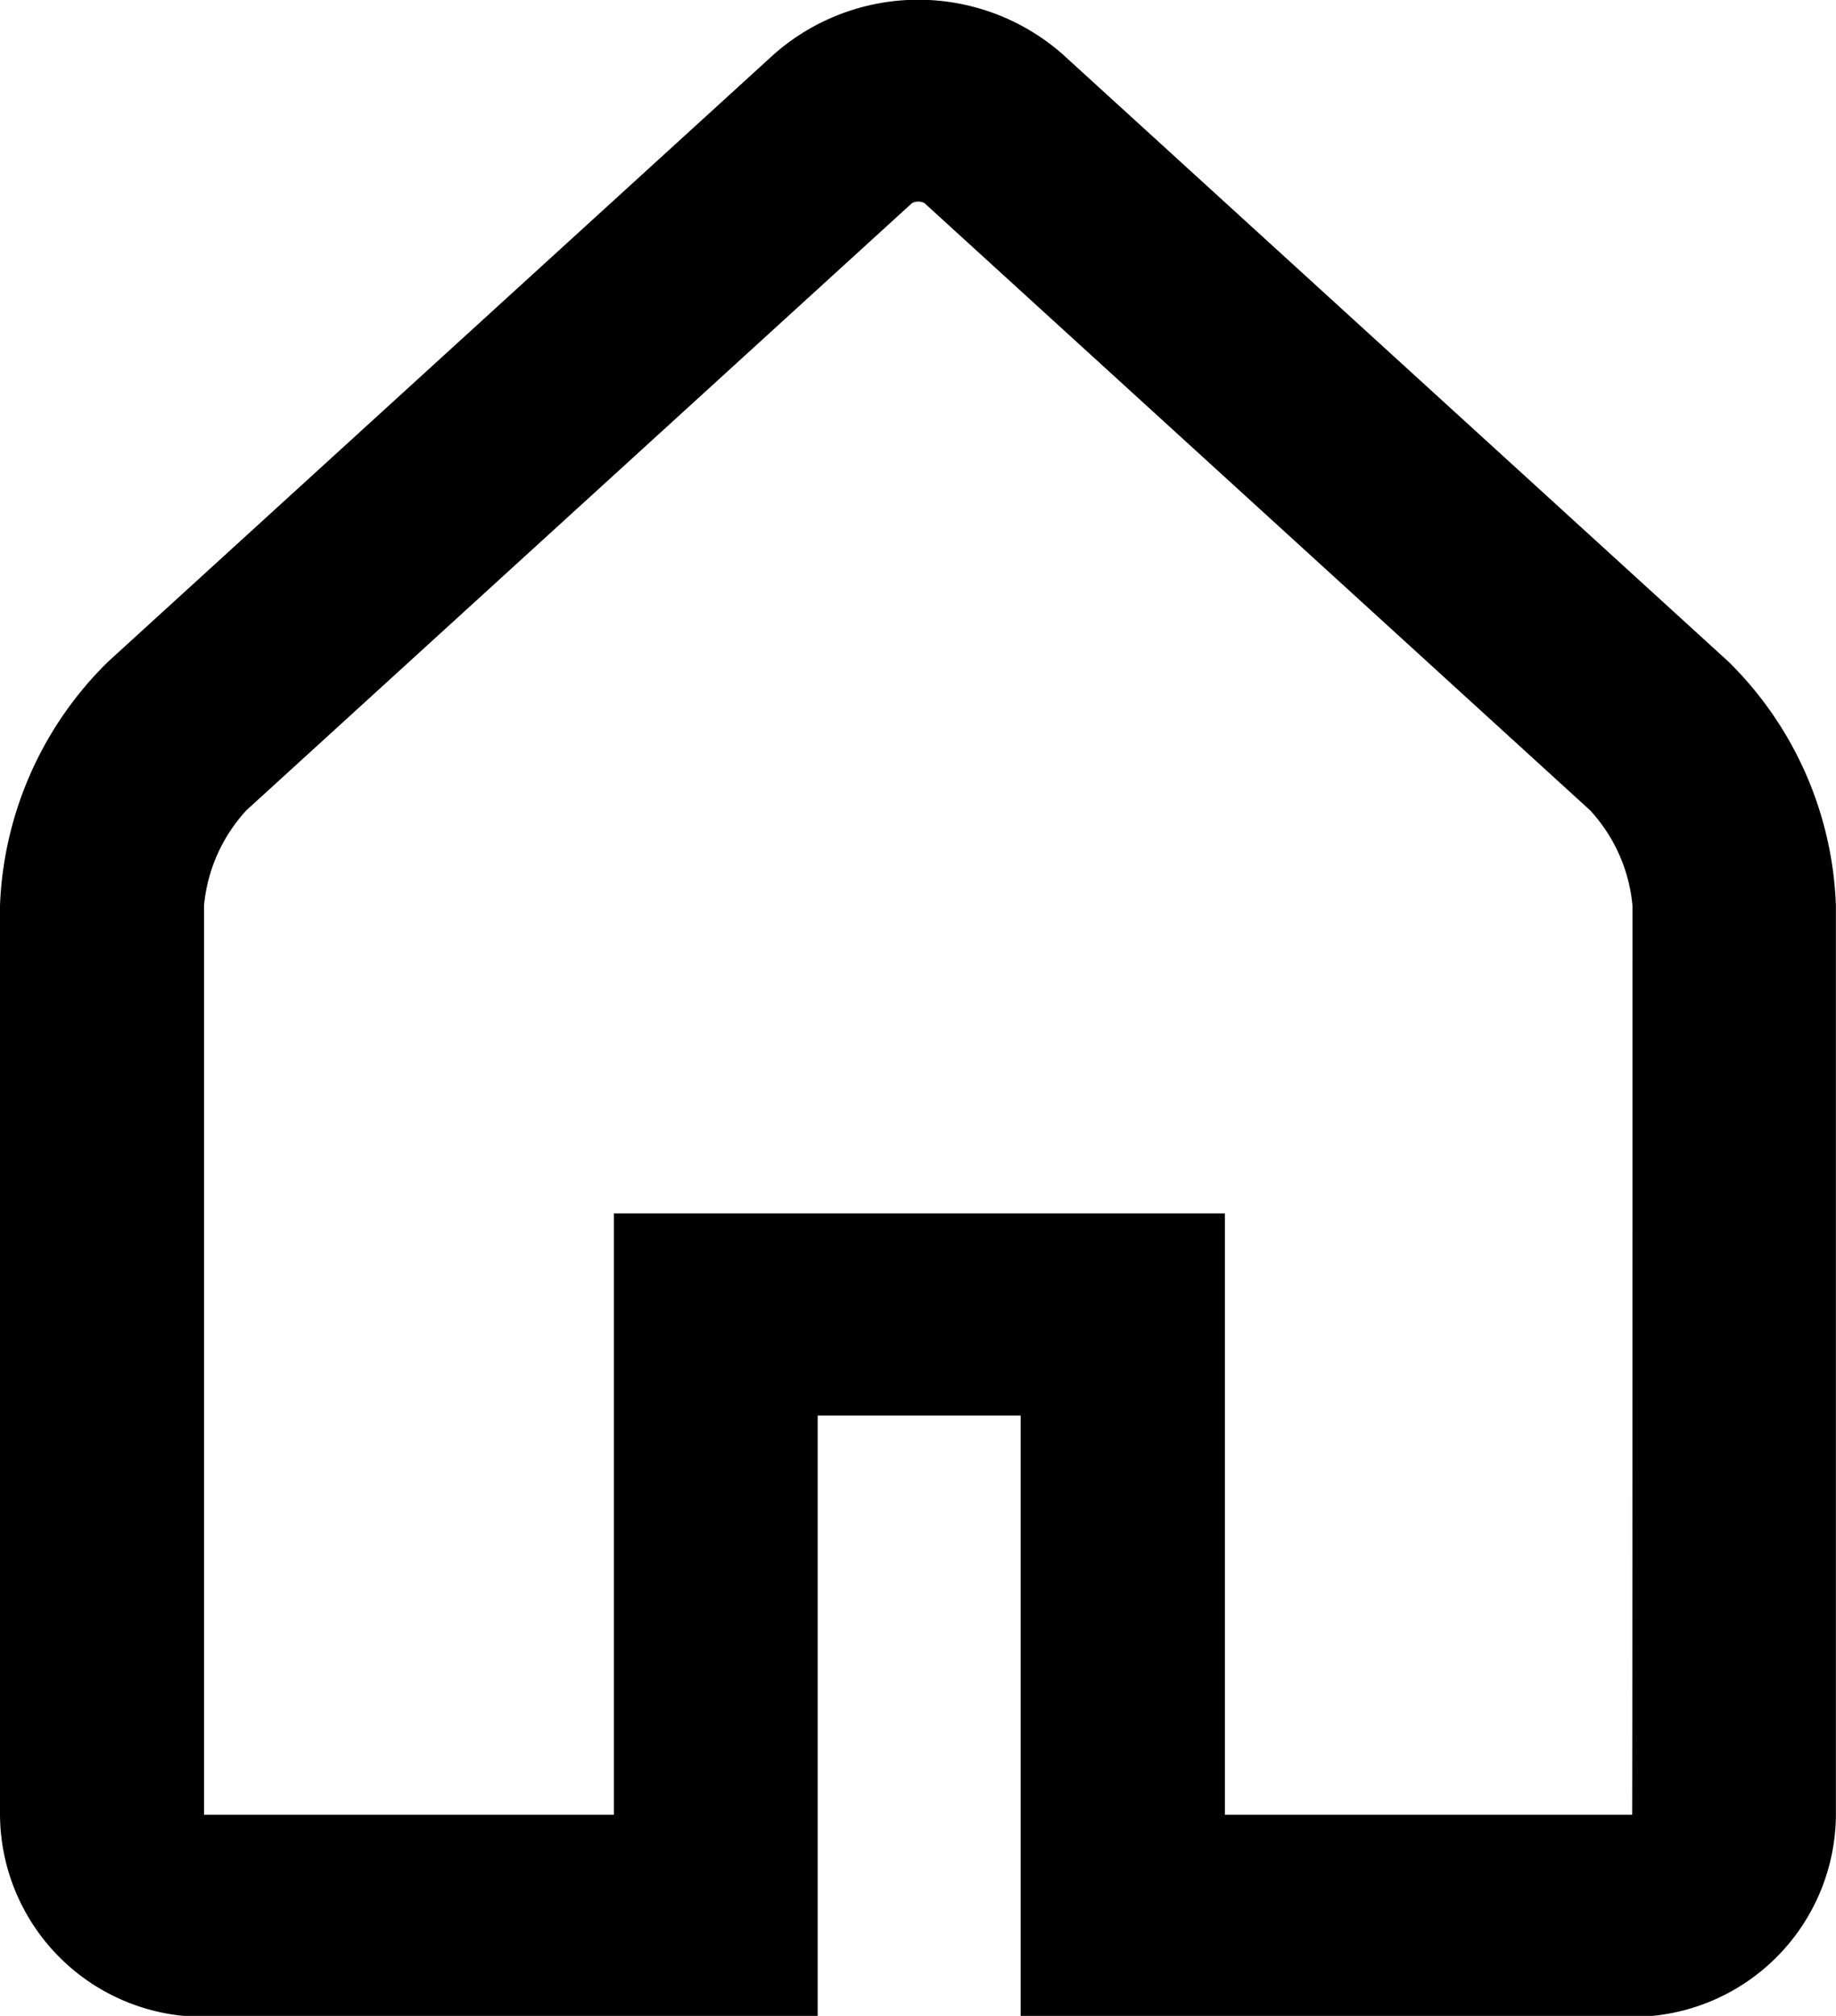 <svg xmlns="http://www.w3.org/2000/svg" width="18.906" height="20.75"><path d="M17.798 6.81L10.944.56a2.249 2.249 0 0 0-2.976 0L1.114 6.81A3.712 3.712 0 0 0 0 9.32v9.36a2.093 2.093 0 0 0 2.1 2.08h6.32v-6.19h2.09v6.19h6.295a2.092 2.092 0 0 0 2.1-2.08V9.32a3.706 3.706 0 0 0-1.107-2.51zm-.991 11.87h-4.194v-6.19H6.321v6.19h-4.22V9.32a1.673 1.673 0 0 1 .437-.98l6.854-6.25a.141.141 0 0 1 .127 0l6.854 6.25a1.667 1.667 0 0 1 .437.98q0 9.36-.003 9.36z" fill-rule="evenodd"/></svg>